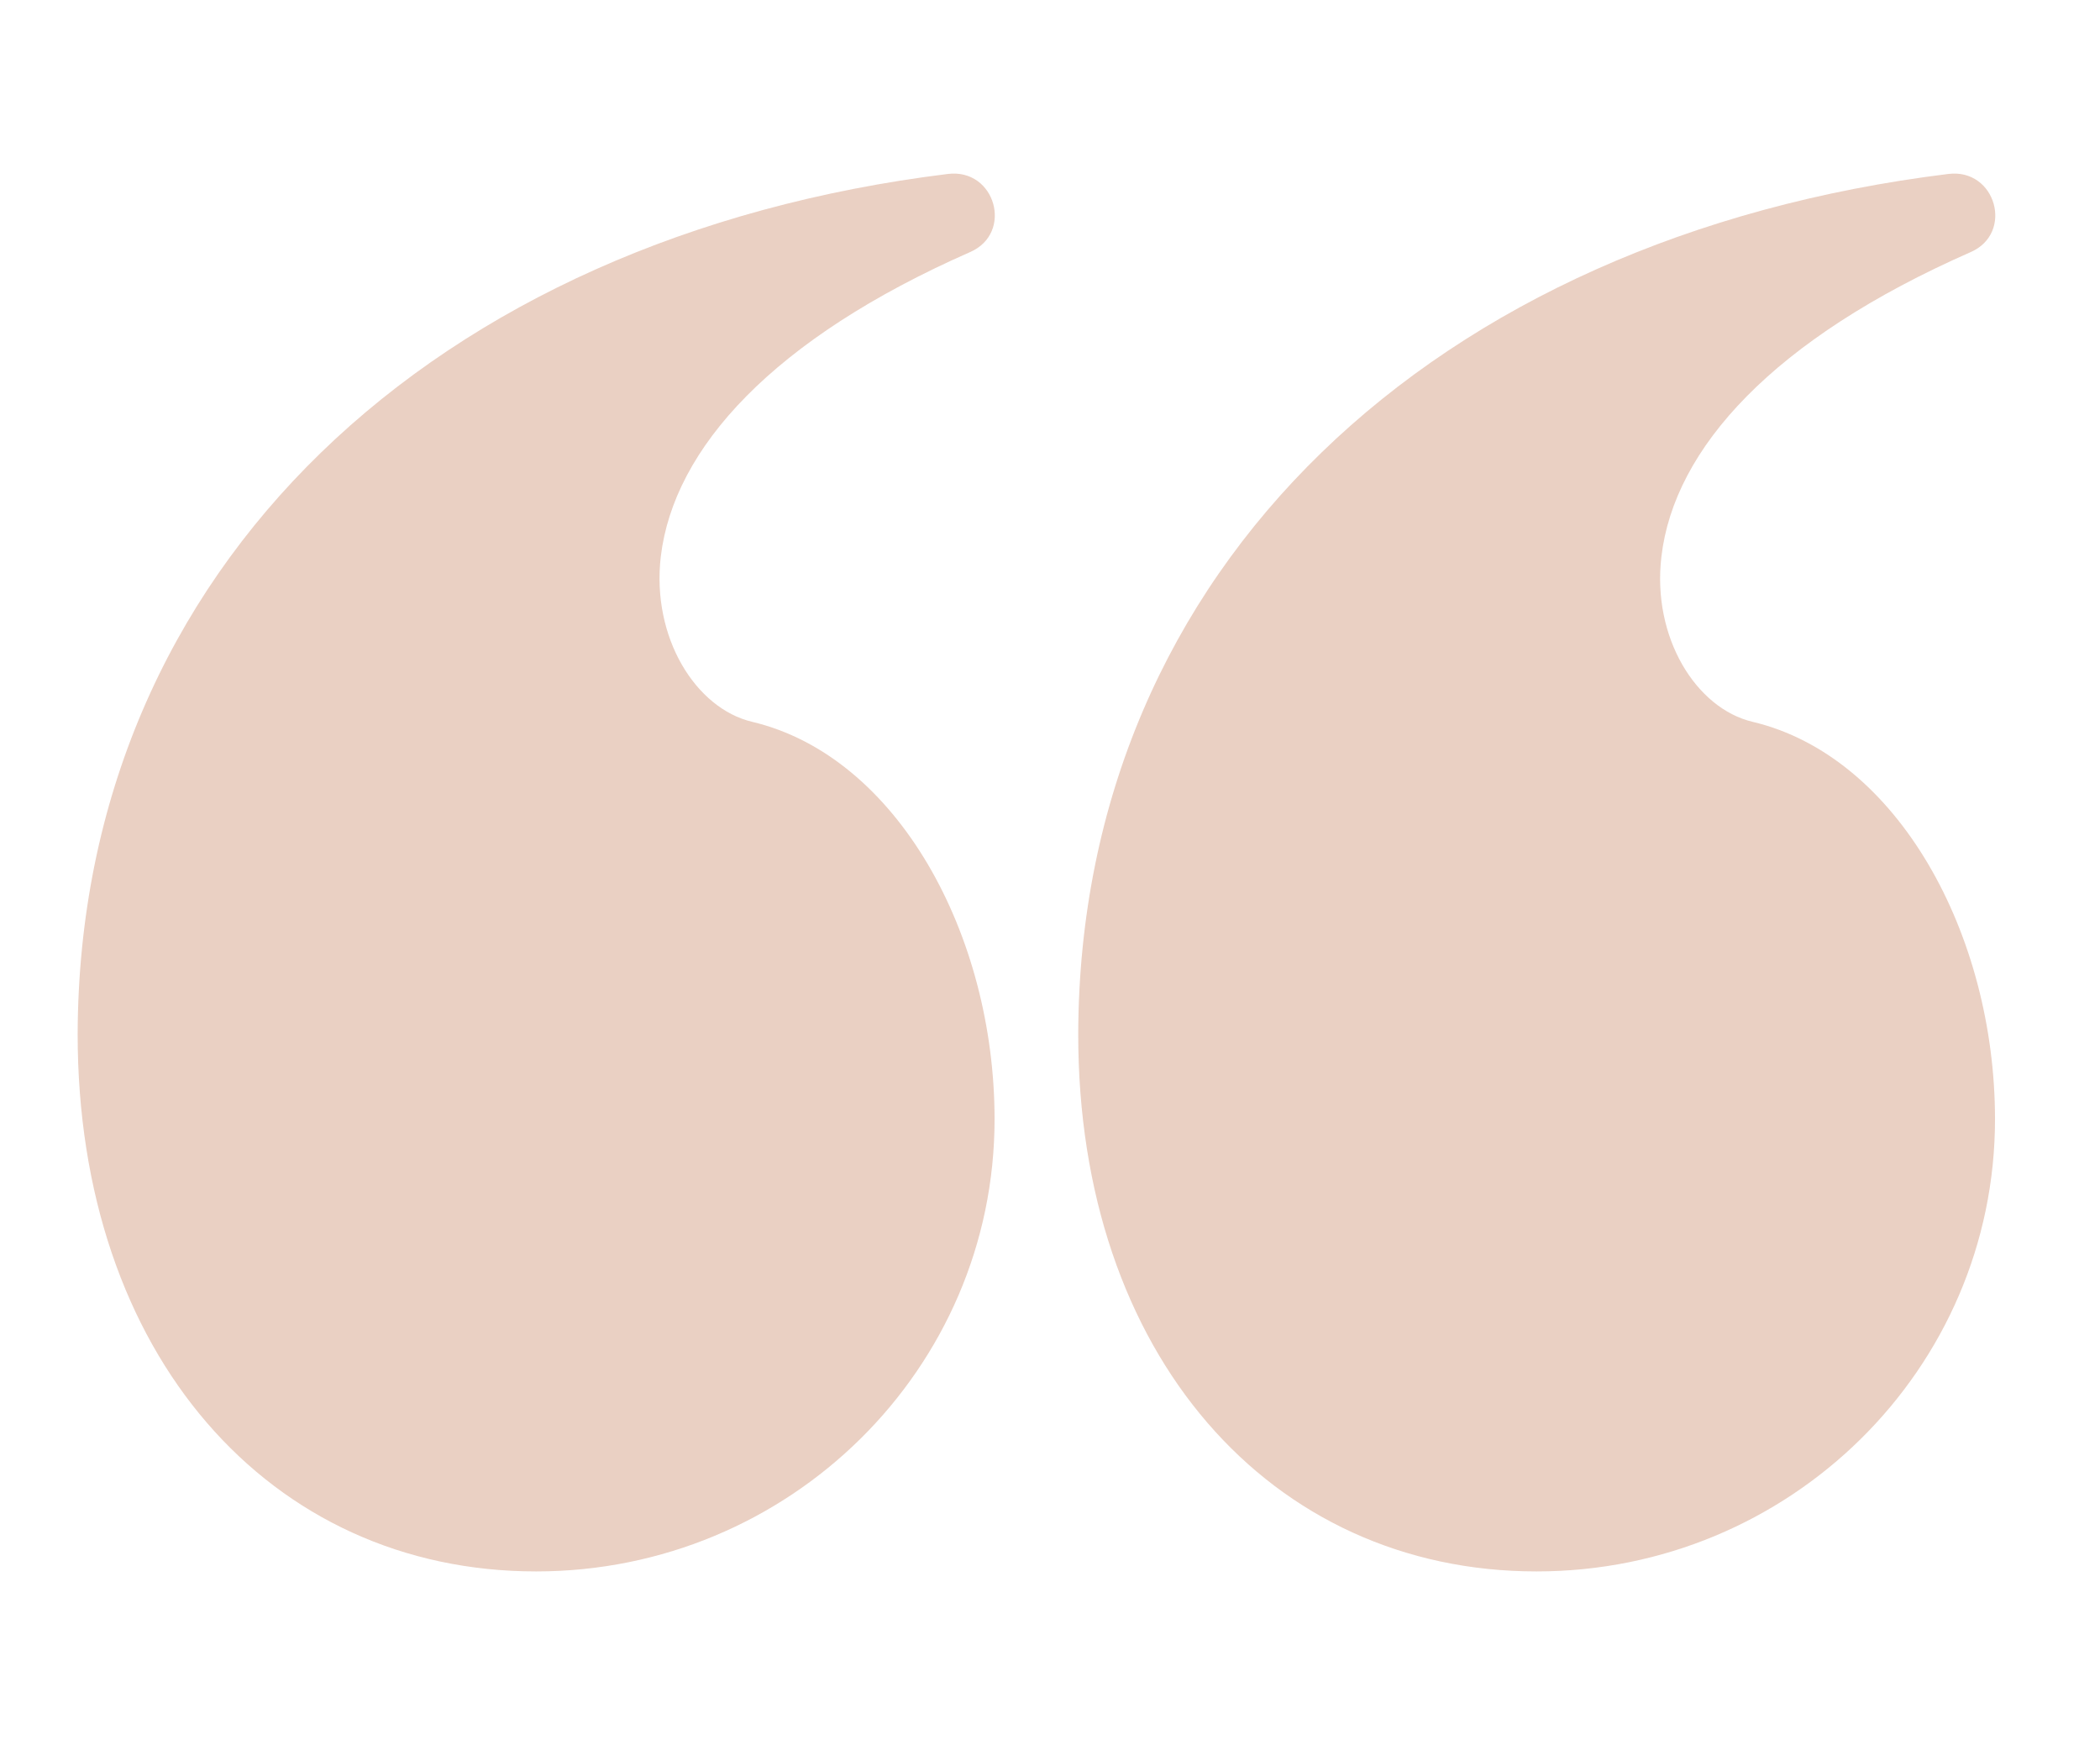 <svg xmlns="http://www.w3.org/2000/svg" xmlns:xlink="http://www.w3.org/1999/xlink" width="45" viewBox="0 0 45 37.5" height="37.5" version="1.0"><defs><clipPath id="b"><path d="M 1 2 L 44.703 2 L 44.703 35 L 1 35 Z M 1 2"/></clipPath><clipPath id="e"><path d="M 22 1.461 L 42 1.461 L 42 31.809 L 22 31.809 Z M 22 1.461"/></clipPath><clipPath id="f"><path d="M 0.664 1.461 L 21 1.461 L 21 31.809 L 0.664 31.809 Z M 0.664 1.461"/></clipPath><clipPath id="d"><path d="M0 0H44V33H0z"/></clipPath><filter x="0%" y="0%" width="100%" xmlns:xlink="http://www.w3.org/1999/xlink" xlink:type="simple" xlink:actuate="onLoad" height="100%" id="a" xlink:show="other"><feColorMatrix values="0 0 0 0 1 0 0 0 0 1 0 0 0 0 1 0 0 0 1 0" color-interpolation-filters="sRGB"/></filter><mask id="c"><g filter="url(#a)"><path fill-opacity=".357" d="M-4.5 -3.75H49.5V41.25H-4.5z"/></g></mask></defs><g clip-path="url(#b)"><g mask="url(#c)"><g><g clip-path="url(#d)" transform="translate(1 2)"><g clip-path="url(#e)"><path fill="#C47A56" d="M 31.926 31.668 C 26.223 31.668 22.098 27.02 22.105 20.145 C 22.137 10.152 29.758 3.082 40.75 1.727 C 41.77 1.602 42.16 2.996 41.227 3.402 C 37.004 5.258 34.875 7.602 34.602 9.922 C 34.395 11.66 35.348 13.18 36.555 13.465 C 39.668 14.203 41.75 18.023 41.75 21.98 C 41.75 27.328 37.355 31.668 31.926 31.668 Z M 31.926 31.668"/></g><g clip-path="url(#f)"><path fill="#C47A56" d="M 10.488 31.668 C 4.781 31.668 0.66 27.02 0.664 20.145 C 0.699 10.152 8.32 3.082 19.312 1.727 C 20.332 1.602 20.723 2.996 19.785 3.402 C 15.566 5.258 13.438 7.602 13.16 9.922 C 12.957 11.66 13.91 13.18 15.117 13.465 C 18.227 14.203 20.312 18.023 20.312 21.98 C 20.312 27.328 15.914 31.668 10.488 31.668 Z M 10.488 31.668"/></g></g></g></g></g></svg>
